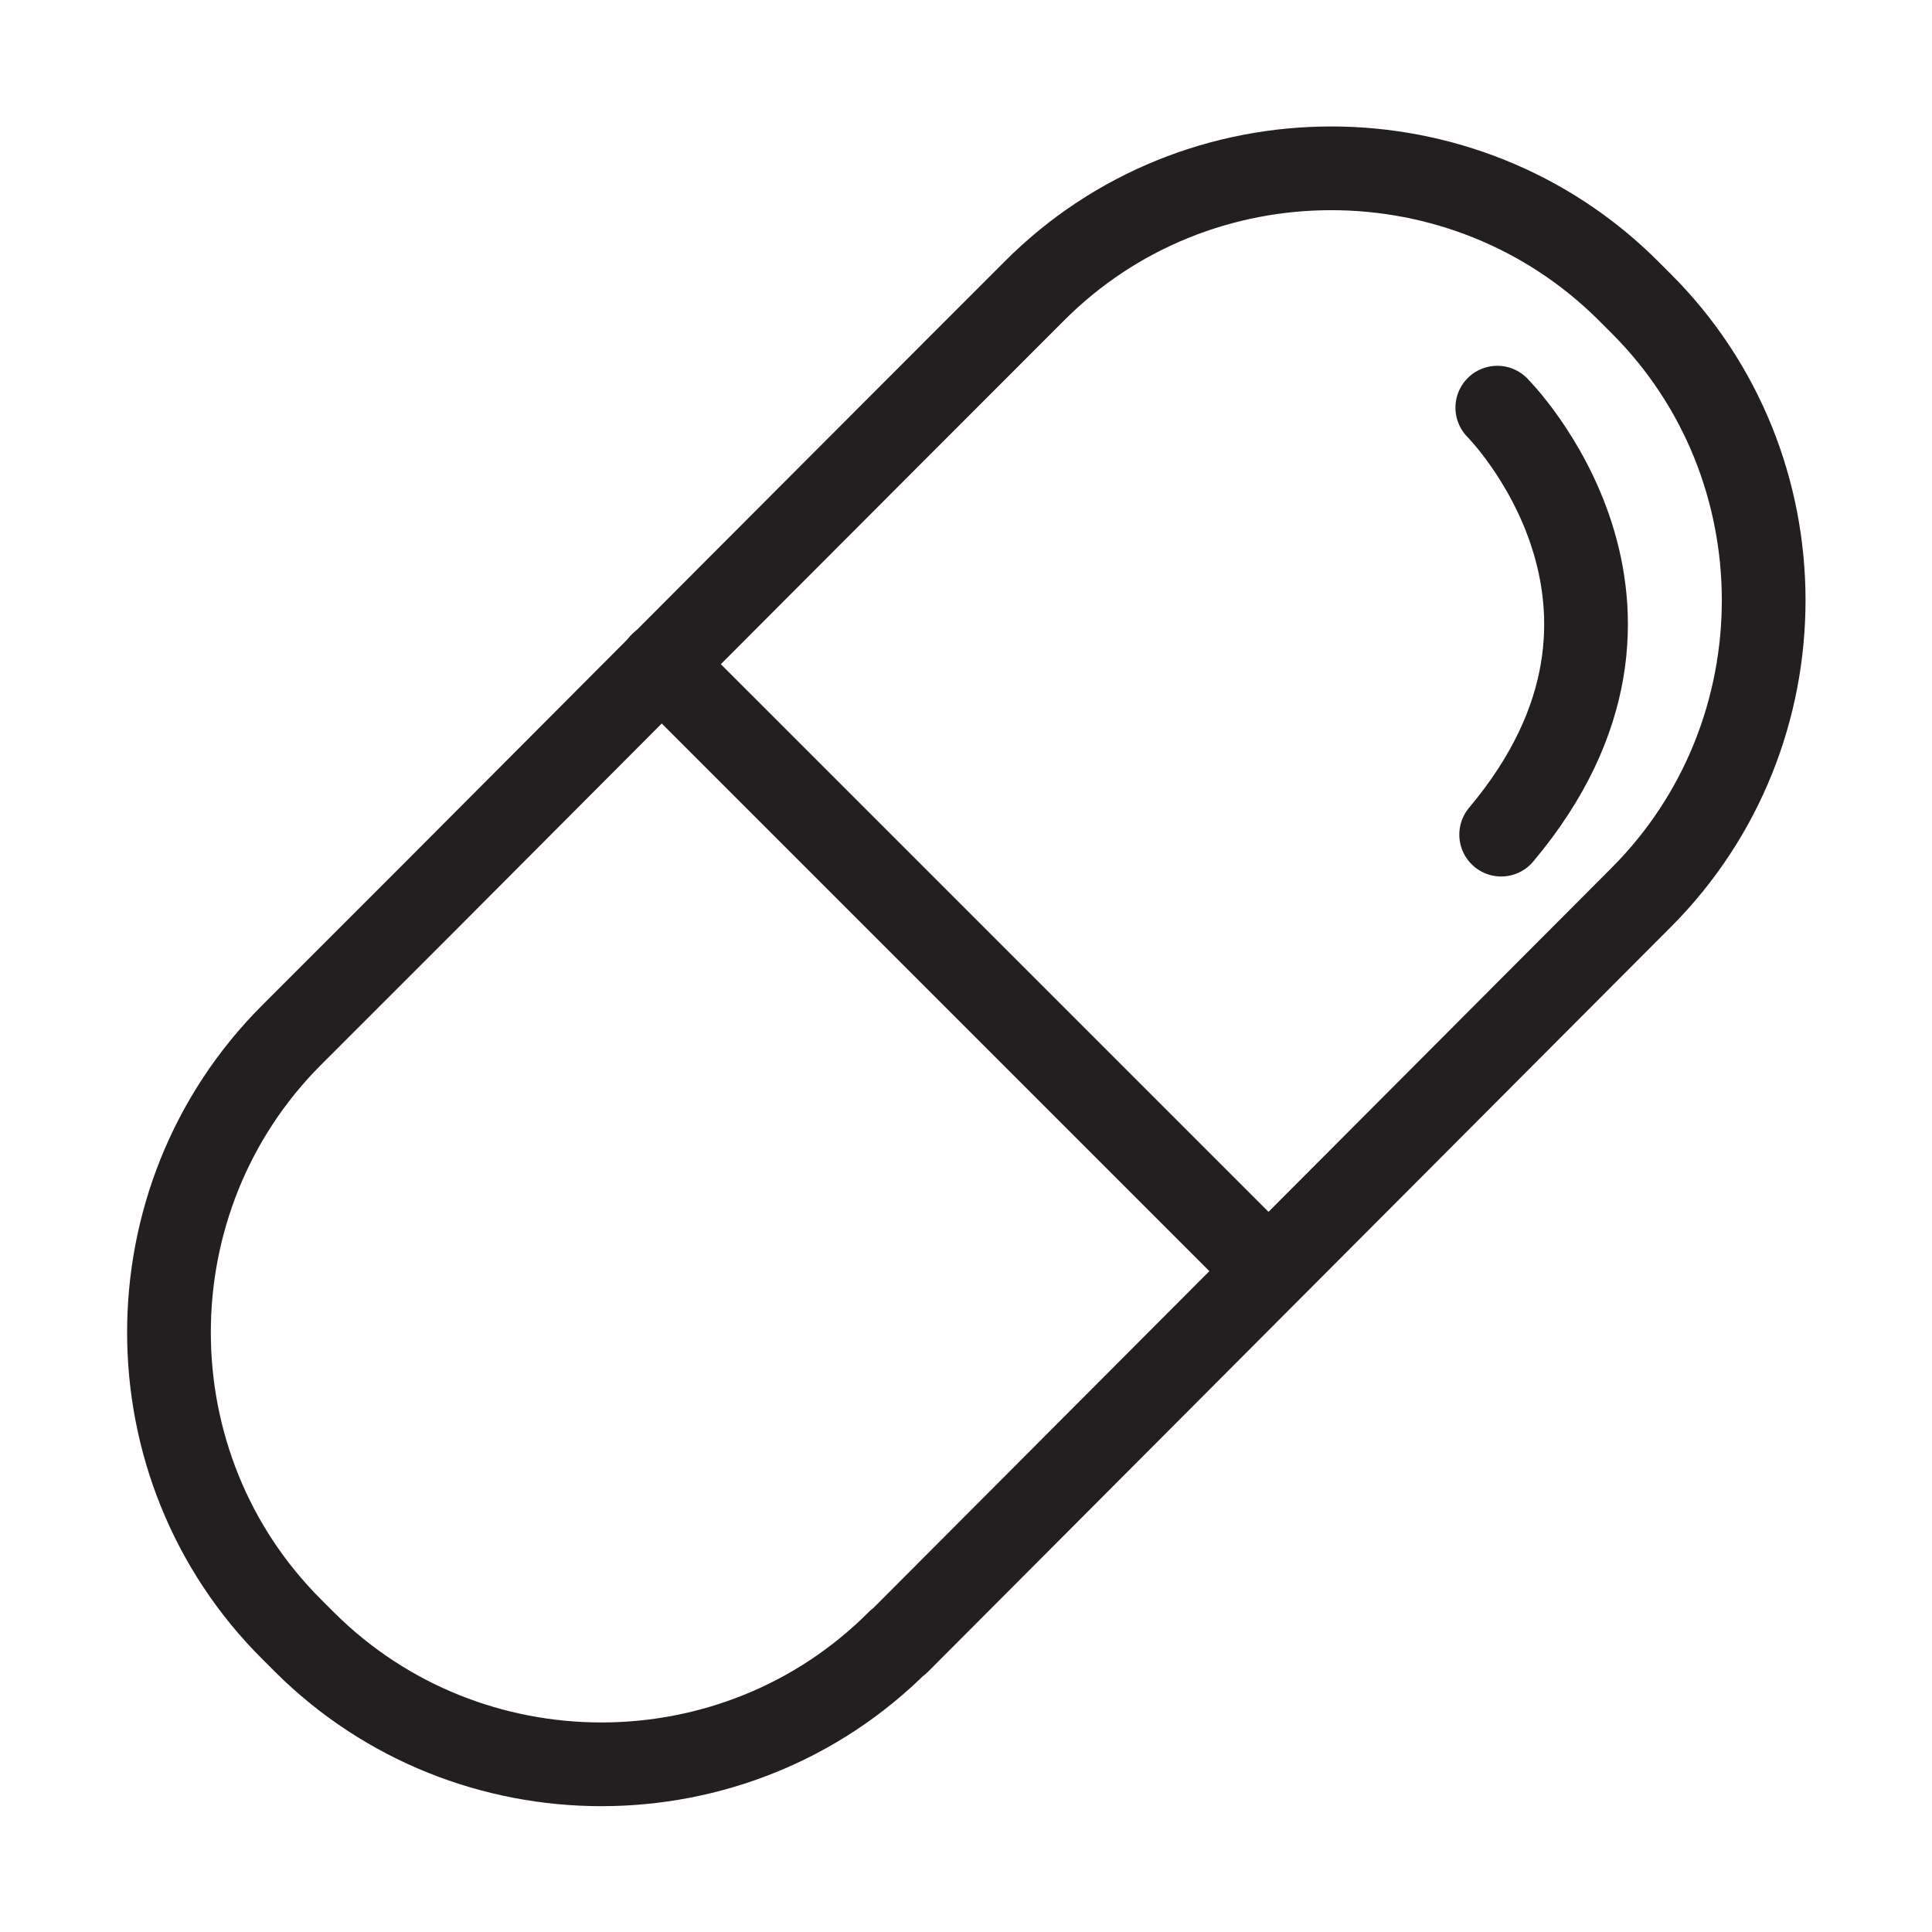 <svg viewBox="0 0 30 30" height="30" width="30" xmlns="http://www.w3.org/2000/svg" id="a"><path stroke-width="1.3" stroke-linejoin="round" stroke-linecap="round" stroke="#231f20" fill="none" d="M23.25,6.33s3.06,3.06.06,6.63"></path><line stroke-width="1.3" stroke-linejoin="round" stroke-linecap="round" stroke="#231f20" fill="none" y2="19.73" x2="19.69" y1="10.31" x1="10.27"></line><path stroke-width="1.3" stroke-linejoin="round" stroke-linecap="round" stroke="#231f20" fill="none" d="M13.95,25.49c-2.53,2.54-6.68,2.54-9.22.01l-.2-.2c-2.54-2.53-2.54-6.68-.01-9.22l2.18-2.18c2.53-2.54,6.67-6.69,9.21-9.23l.15-.15c2.53-2.54,6.68-2.54,9.22-.01l.2.2c2.54,2.53,2.54,6.68.01,9.22l-11.54,11.57Z"></path></svg>
